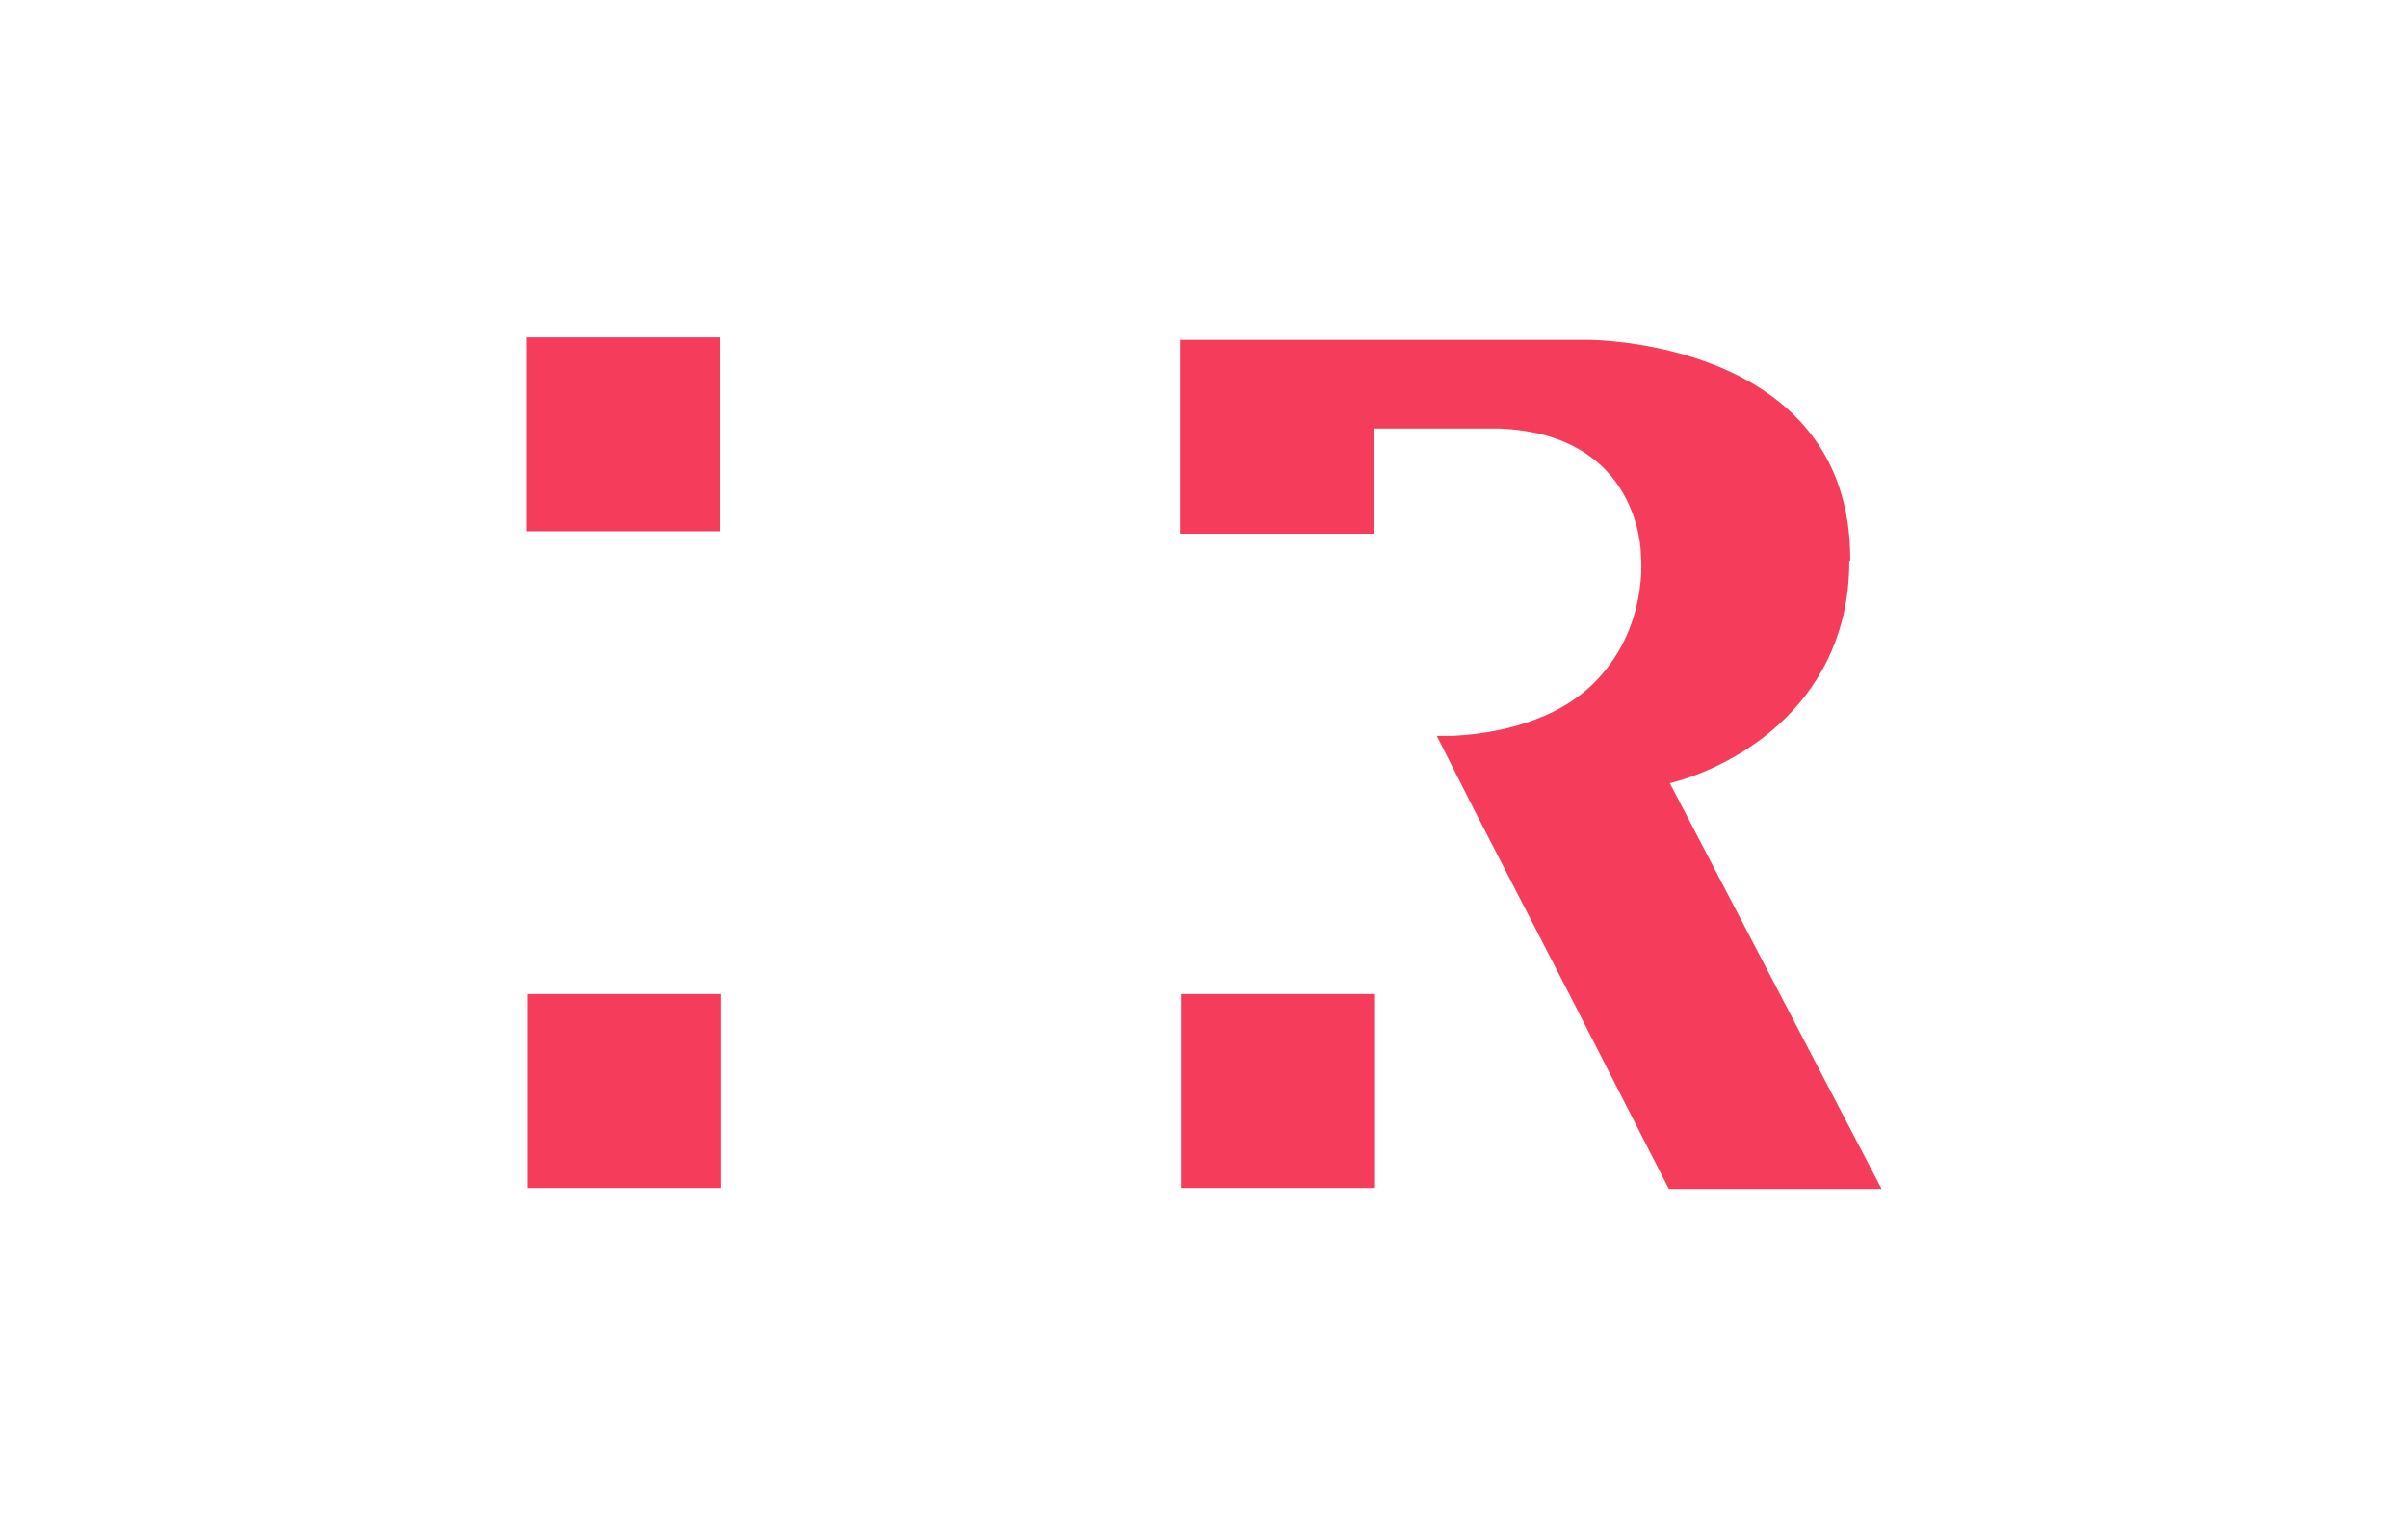 <?xml version="1.0" encoding="UTF-8"?>
<svg id="Layer_2" xmlns="http://www.w3.org/2000/svg" version="1.1" viewBox="0 0 499.1 316.1">
  <!-- Generator: Adobe Illustrator 29.5.0, SVG Export Plug-In . SVG Version: 2.1.0 Build 137)  -->
  <defs>
    <style>
      .st0 {
        fill: none;
      }

      .st1 {
        fill: #f53c5a;
      }
    </style>
  </defs>
  <g id="Logo">
    <g>
      <rect class="st1" x="109.1" y="69.9" width="40.2" height="40.2"/>
      <path class="st1" d="M383.5,115.9c0-45.8-54.6-45.5-54.6-45.5h-84.3v40.2h40.2v-21.8h26c29.3,1.2,29.3,26,29.3,26,0,0,1.9,15.6-10.2,27.2-9.3,8.8-23,10.2-28.8,10.5h-3.3l7.9,15.6,19.3,37.4,20.9,40.9h44.1l-43.9-84.1c14.6-3.7,37.2-17.2,37.2-46h0l.2-.2Z"/>
      <rect class="st1" x="244.8" y="206" width="40.2" height="40.2"/>
      <rect class="st1" x="109.3" y="206" width="40.2" height="40.2"/>
    </g>
    <rect class="st0" width="499.1" height="316.1"/>
  </g>
</svg>